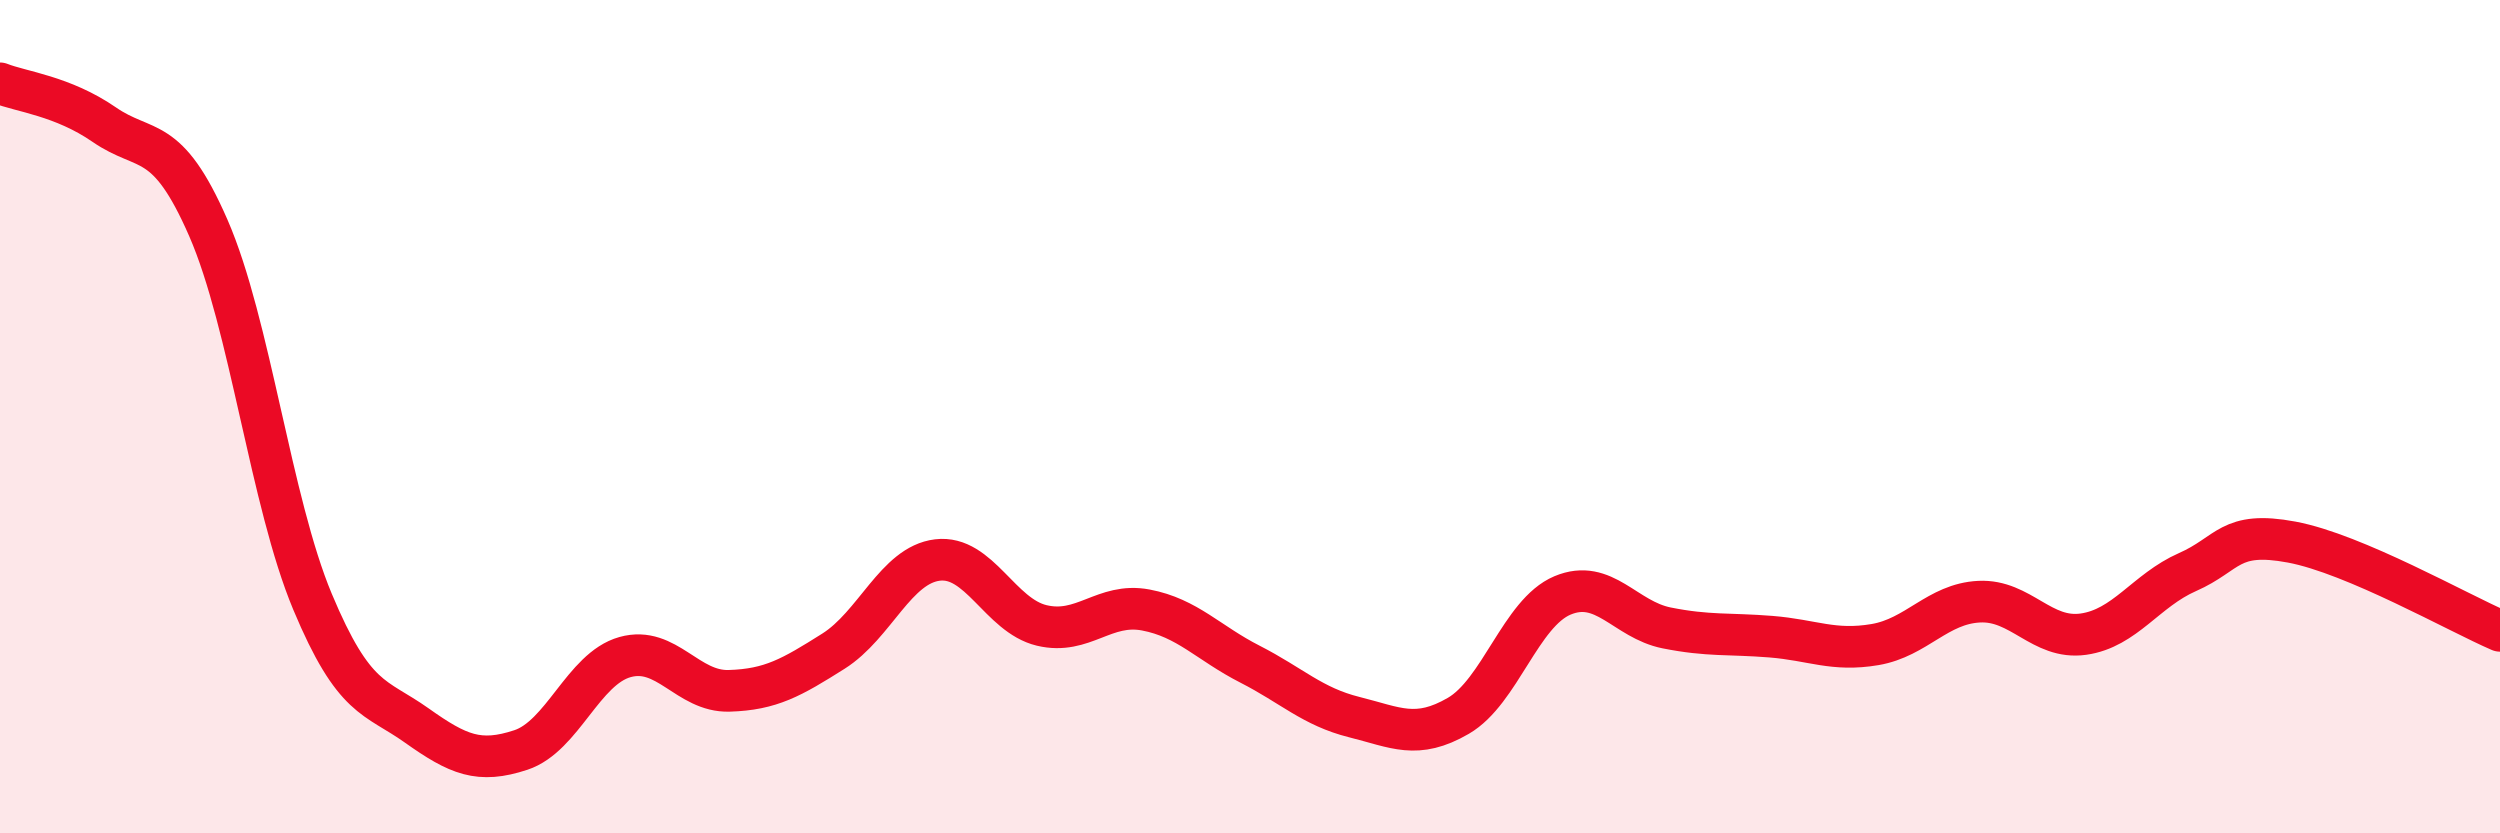 
    <svg width="60" height="20" viewBox="0 0 60 20" xmlns="http://www.w3.org/2000/svg">
      <path
        d="M 0,2 C 0.5,2.2 1.5,2.3 2.5,2.99 C 3.5,3.68 4,3.18 5,5.47 C 6,7.76 6.5,12.05 7.5,14.44 C 8.5,16.83 9,16.7 10,17.41 C 11,18.12 11.5,18.33 12.5,18 C 13.5,17.67 14,16.05 15,15.77 C 16,15.49 16.5,16.61 17.5,16.58 C 18.5,16.55 19,16.26 20,15.63 C 21,15 21.5,13.56 22.5,13.44 C 23.5,13.32 24,14.77 25,15.01 C 26,15.25 26.5,14.45 27.5,14.64 C 28.5,14.83 29,15.43 30,15.94 C 31,16.45 31.5,16.96 32.5,17.21 C 33.5,17.46 34,17.76 35,17.18 C 36,16.6 36.5,14.71 37.5,14.29 C 38.5,13.87 39,14.87 40,15.07 C 41,15.27 41.5,15.2 42.5,15.28 C 43.5,15.36 44,15.64 45,15.47 C 46,15.3 46.5,14.49 47.5,14.44 C 48.5,14.39 49,15.36 50,15.22 C 51,15.08 51.5,14.17 52.5,13.73 C 53.5,13.29 53.5,12.73 55,13.01 C 56.5,13.29 59,14.71 60,15.14L60 20L0 20Z"
        fill="#EB0A25"
        opacity="0.1"
        stroke-linecap="round"
        stroke-linejoin="round"
      />
      <path
        d="M 0,2 C 0.5,2.2 1.5,2.3 2.5,2.99 C 3.5,3.68 4,3.18 5,5.47 C 6,7.76 6.5,12.05 7.5,14.44 C 8.5,16.83 9,16.7 10,17.41 C 11,18.12 11.5,18.33 12.5,18 C 13.5,17.67 14,16.05 15,15.77 C 16,15.49 16.5,16.61 17.5,16.58 C 18.5,16.55 19,16.26 20,15.63 C 21,15 21.5,13.56 22.5,13.44 C 23.5,13.32 24,14.77 25,15.01 C 26,15.25 26.5,14.45 27.5,14.64 C 28.5,14.83 29,15.43 30,15.94 C 31,16.45 31.5,16.96 32.5,17.21 C 33.5,17.46 34,17.76 35,17.18 C 36,16.6 36.5,14.71 37.5,14.29 C 38.5,13.87 39,14.87 40,15.07 C 41,15.27 41.5,15.2 42.5,15.28 C 43.5,15.36 44,15.64 45,15.47 C 46,15.3 46.5,14.49 47.5,14.44 C 48.5,14.39 49,15.36 50,15.22 C 51,15.08 51.5,14.17 52.5,13.73 C 53.5,13.29 53.5,12.73 55,13.01 C 56.5,13.29 59,14.71 60,15.14"
        stroke="#EB0A25"
        stroke-width="1"
        fill="none"
        stroke-linecap="round"
        stroke-linejoin="round"
      />
    </svg>
  